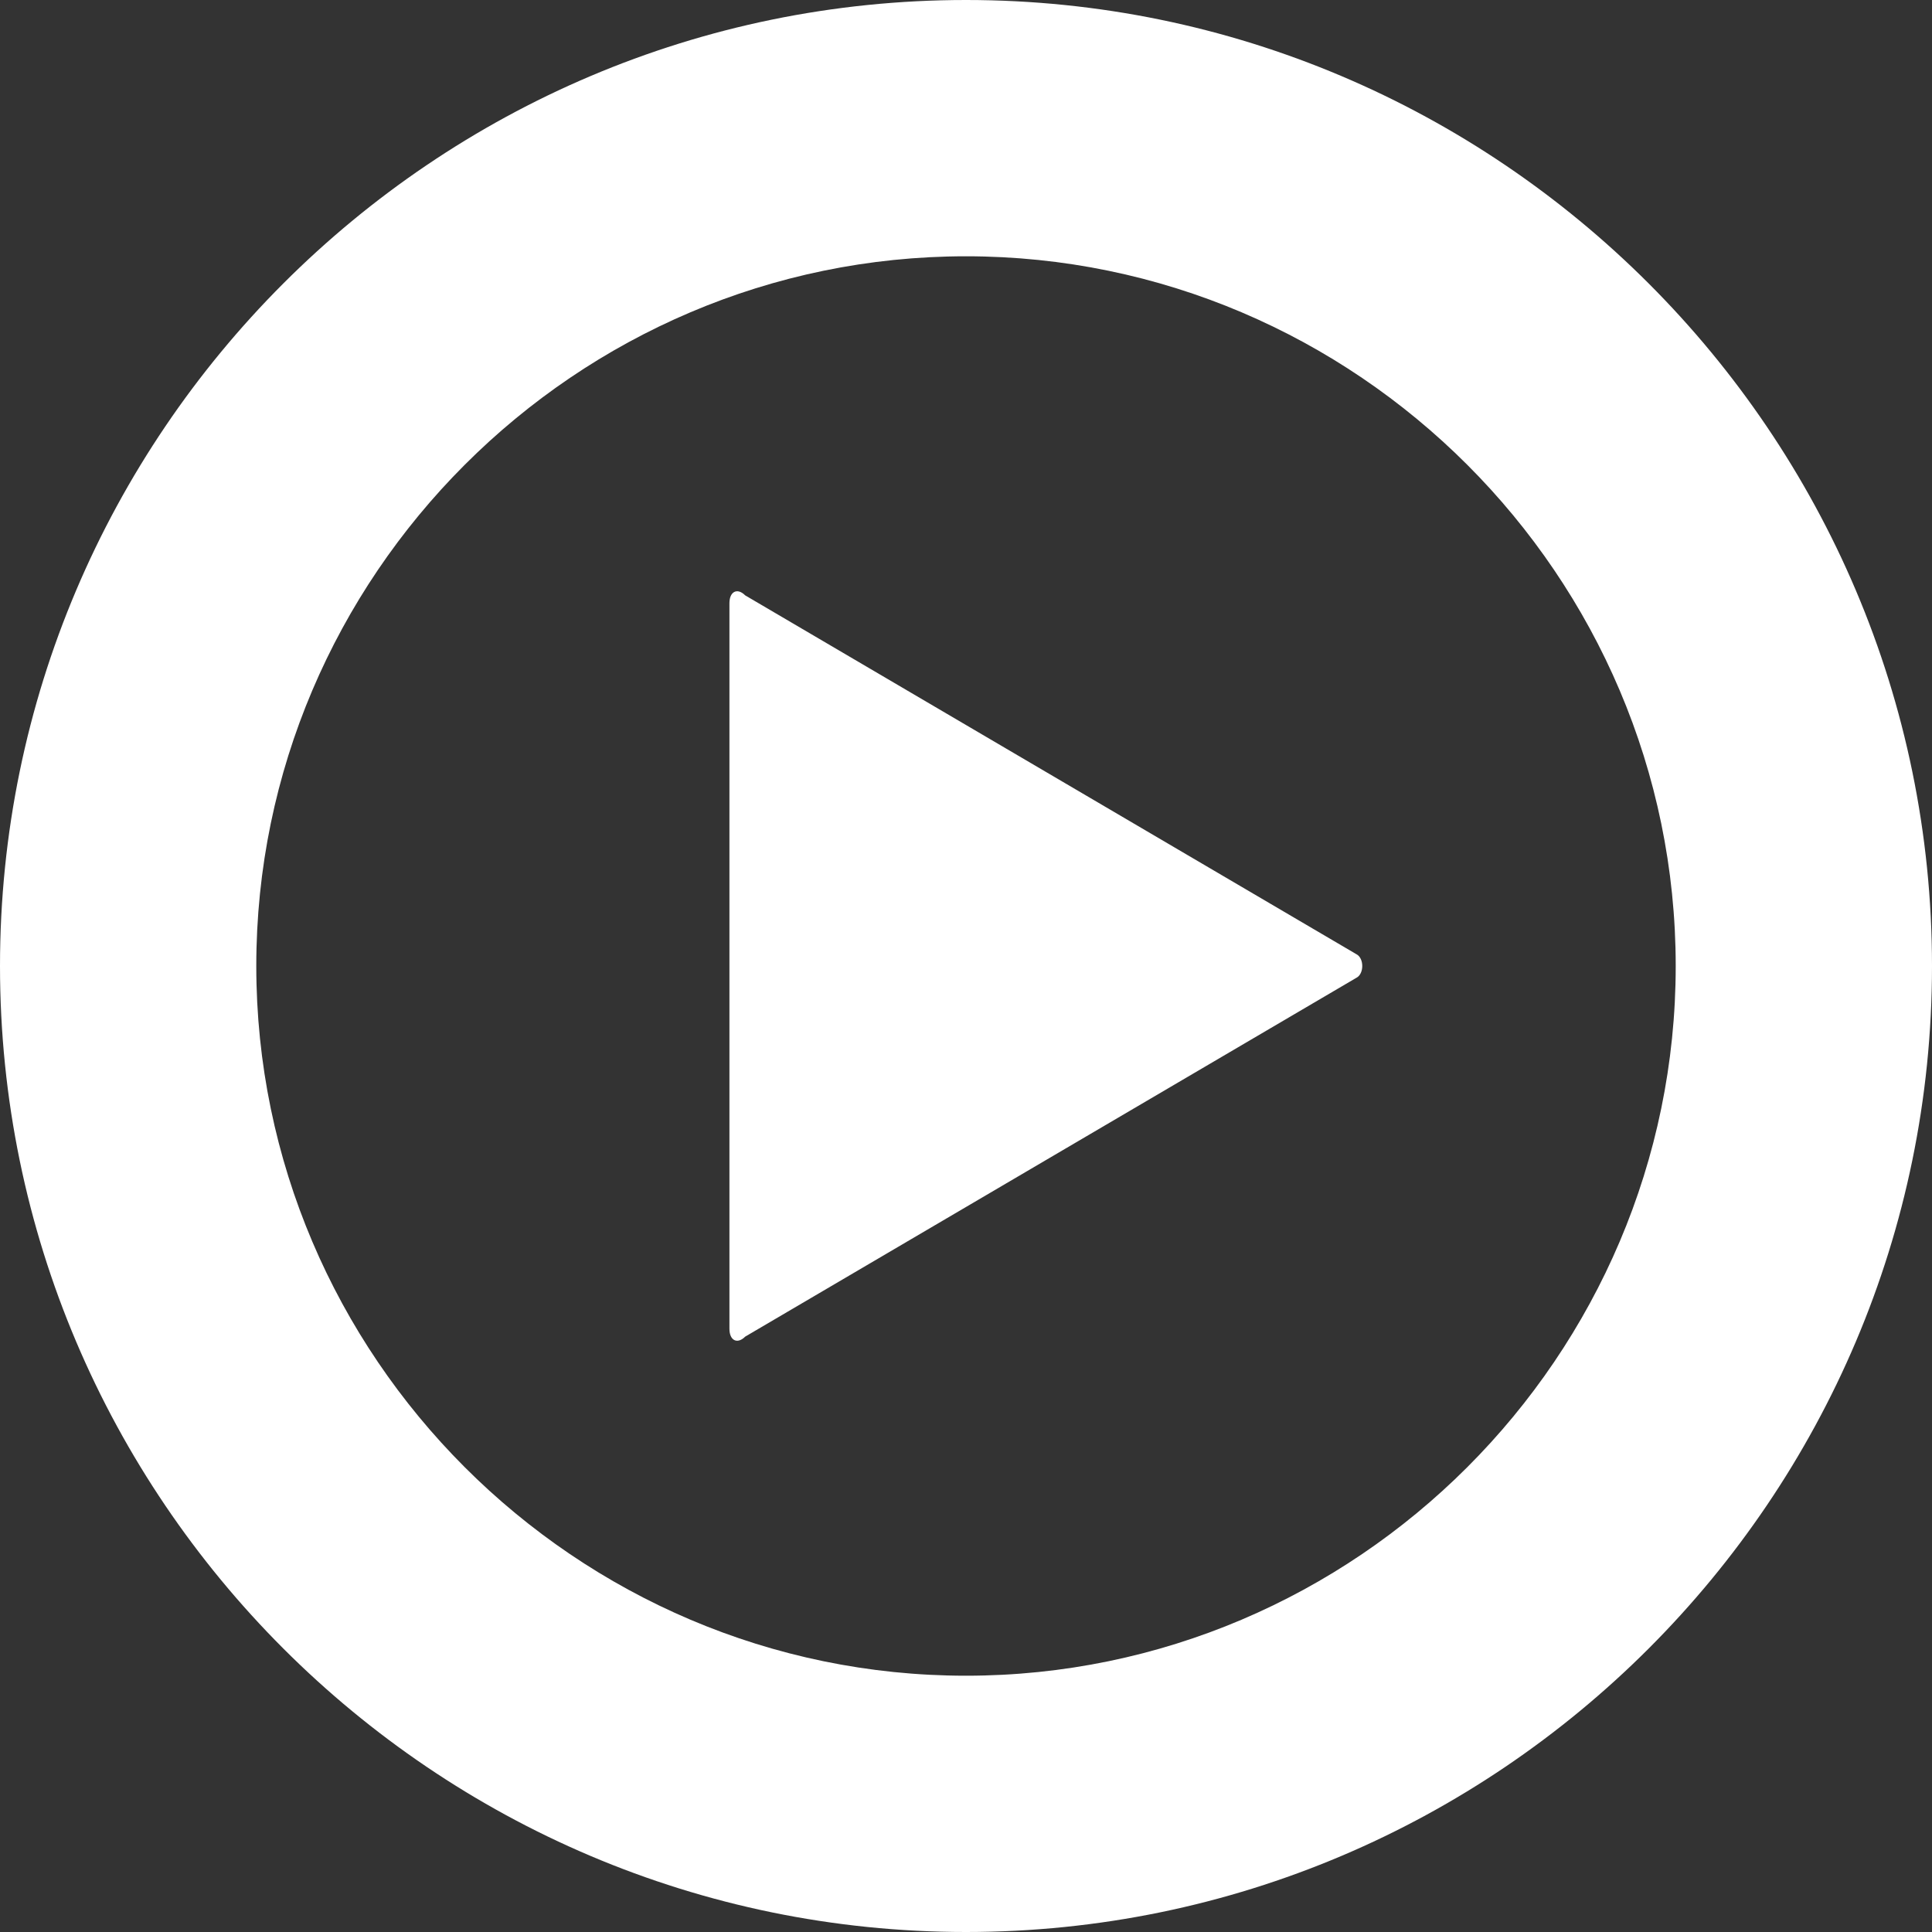 <?xml version="1.0" encoding="utf-8"?>
<svg version="1.1" id="Isolation_Mode" xmlns="http://www.w3.org/2000/svg" xmlns:xlink="http://www.w3.org/1999/xlink" x="0px" y="0px" viewBox="0 0 49 49" style="enable-background:new 0 0 49 49;" xml:space="preserve">
<rect x="0" y="0" width="49" height="49" fill="#333333" stroke="none"/>
<path fill="#fff" d="M24.5,49C11,49,0,38,0,24.5S11,0,24.5,0S49,11,49,24.5S38,49,24.5,49z M24.5,6.5c-9.9,0-18,8.1-18,18s8.1,18,18,18
		s18-8.1,18-18S34.4,6.5,24.5,6.5z M34.4,24.8l-15.5,9.1c-0.2,0.2-0.4,0.1-0.4-0.2V15.3c0-0.3,0.2-0.4,0.4-0.2l15.5,9.1
		C34.6,24.3,34.6,24.7,34.4,24.8z"/>
</svg>
